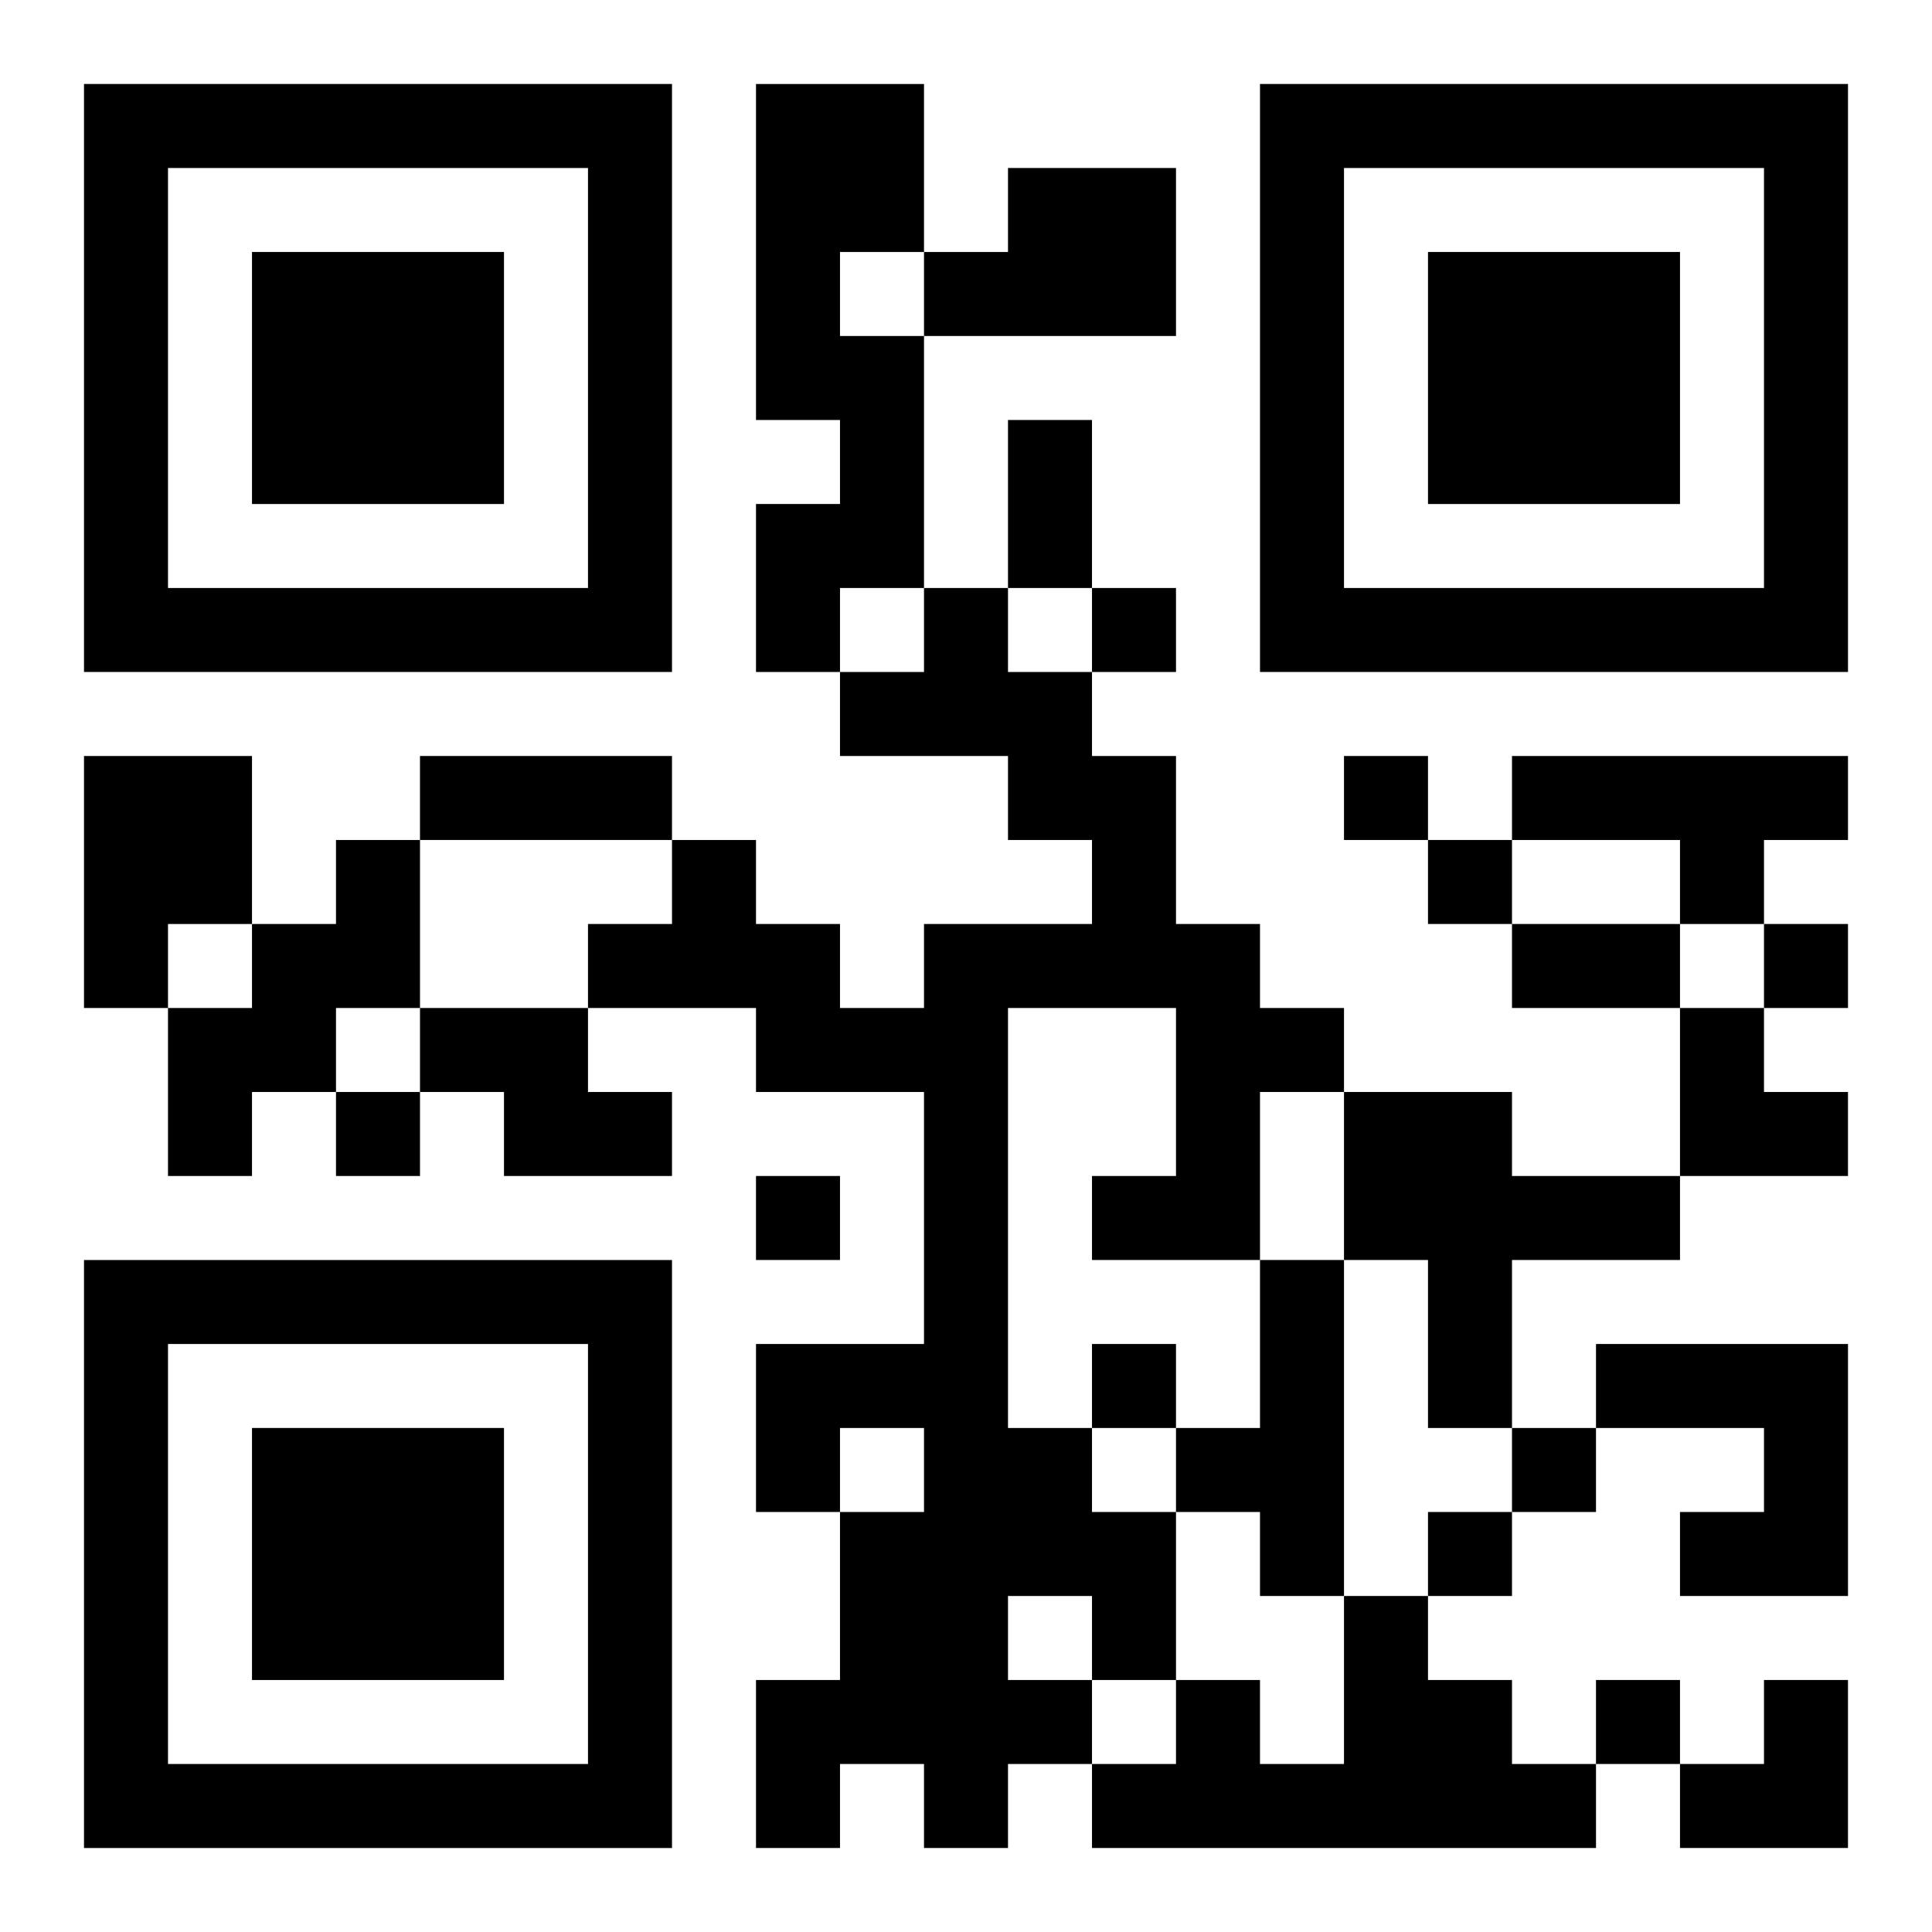 <?xml version="1.0" encoding="UTF-8"?>
<svg width="250" height="250" baseProfile="full" version="1.1" viewBox="-1 -1 23 23" xmlns="http://www.w3.org/2000/svg" xmlns:xlink="http://www.w3.org/1999/xlink"><symbol id="a"><path d="m0 7v7h7v-7h-7zm1 1h5v5h-5v-5zm1 1v3h3v-3h-3z"/></symbol><use y="-7" xlink:href="#a"/><use y="7" xlink:href="#a"/><use x="14" y="-7" xlink:href="#a"/><path d="m8 0h2v2h-1v1h1v3h-1v1h-1v-2h1v-1h-1v-4m3 1h2v2h-3v-1h1v-1m-1 5h1v1h1v1h1v2h1v1h1v1h-1v2h-2v-1h1v-2h-2v5h1v1h1v2h-1v1h-1v1h-1v-1h-1v1h-1v-2h1v-2h1v-1h-1v1h-1v-2h2v-3h-2v-1h-2v-1h1v-1h1v1h1v1h1v-1h2v-1h-1v-1h-2v-1h1v-1m1 12v1h1v-1h-1m-11-10h2v2h-1v1h-1v-3m17 0h4v1h-1v1h-1v-1h-2v-1m-14 1h1v2h-1v1h-1v1h-1v-2h1v-1h1v-1m1 2h2v1h1v1h-2v-1h-1v-1m11 1h2v1h2v1h-2v2h-1v-2h-1v-2m-1 2h1v4h-1v-1h-1v-1h1v-2m4 1h3v3h-2v-1h1v-1h-2v-1m-3 3h1v1h1v1h1v1h-6v-1h1v-1h1v1h1v-2m-3-12v1h1v-1h-1m3 2v1h1v-1h-1m1 1v1h1v-1h-1m4 1v1h1v-1h-1m-17 2v1h1v-1h-1m5 1v1h1v-1h-1m4 2v1h1v-1h-1m5 1v1h1v-1h-1m-1 1v1h1v-1h-1m2 2v1h1v-1h-1m-7-15h1v2h-1v-2m-7 4h3v1h-3v-1m13 2h2v1h-2v-1m2 1h1v1h1v1h-2zm0 8m1 0h1v2h-2v-1h1z"/></svg>
